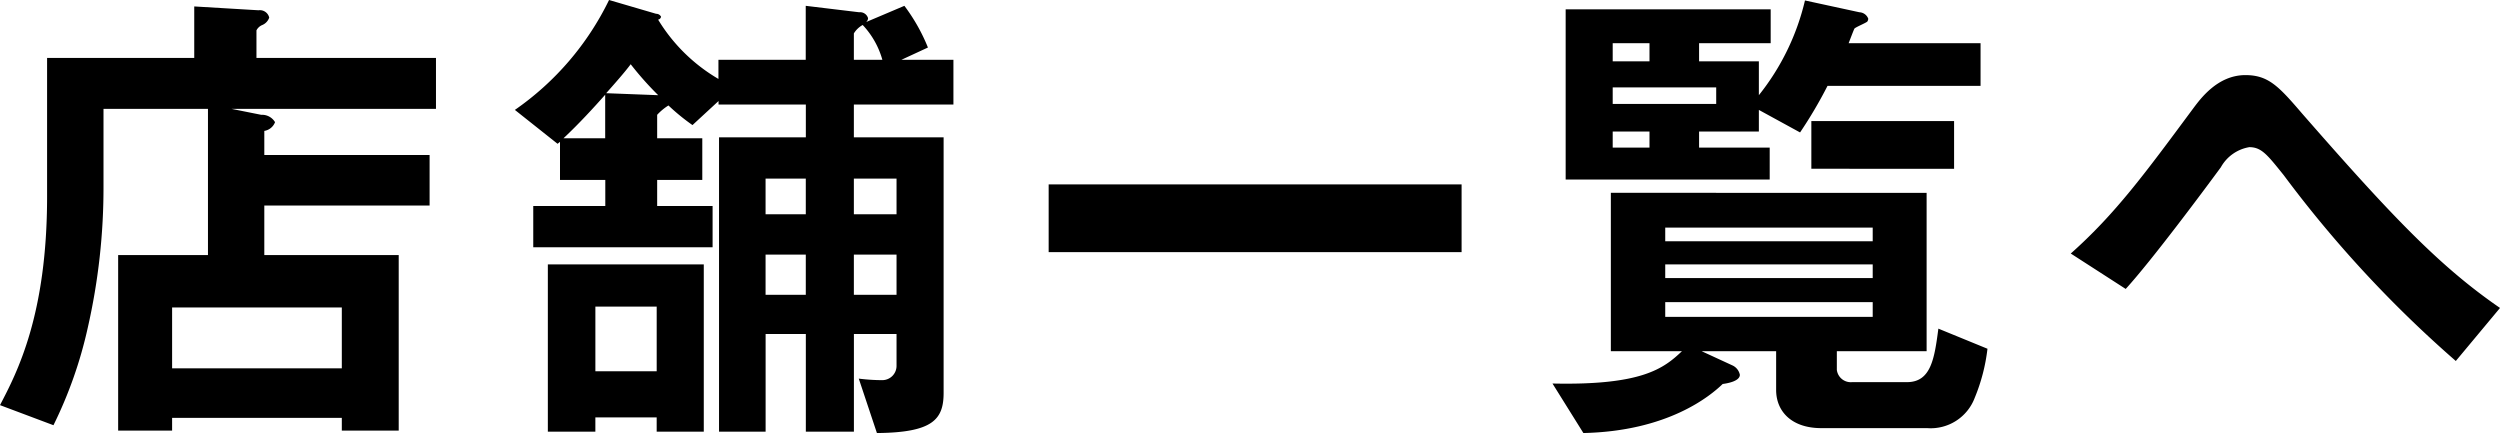 <svg xmlns="http://www.w3.org/2000/svg" width="163.094" height="28.25" viewBox="0 0 163.094 28.25">
  <defs>
    <style>
      .cls-1 {
        fill-rule: evenodd;
      }
    </style>
  </defs>
  <path id="店舗一覧へ" class="cls-1" d="M321.754,9877.38v-3.32H310.043v-1.8a0.741,0.741,0,0,1,.384-0.35,0.809,0.809,0,0,0,.448-0.48,0.625,0.625,0,0,0-.7-0.48l-4.191-.25v3.36h-9.6v9.05c0,7.71-1.952,11.46-3.072,13.6l3.488,1.31a28.041,28.041,0,0,0,2.24-6.37,41.11,41.11,0,0,0,1.024-9.24v-5.03h6.815v9.54H301.02v11.45h3.52v-0.83h11.071v0.83h3.712v-11.45h-8.768v-3.23h10.783v-3.3H310.555v-1.57a0.9,0.9,0,0,0,.7-0.57,0.985,0.985,0,0,0-.9-0.48l-1.952-.39h13.343Zm-6.143,16.93H304.54v-3.97h11.071v3.97Zm39.9-17.21v-2.92h-3.391l1.728-.8a11.932,11.932,0,0,0-1.536-2.72l-2.5,1.06a0.331,0.331,0,0,0,.128-0.26,0.539,0.539,0,0,0-.576-0.38l-3.488-.42v3.52h-5.695v1.25a11.231,11.231,0,0,1-3.936-3.87,0.23,0.23,0,0,0,.192-0.19,0.352,0.352,0,0,0-.32-0.19l-3.072-.9a18.613,18.613,0,0,1-6.144,7.17l2.784,2.21a1.41,1.41,0,0,0,.16-0.13v2.49H332.8v1.7h-4.7v2.69H339.8v-2.69h-3.616v-1.7h2.944v-2.72h-2.944v-1.53a3.516,3.516,0,0,1,.736-0.61,13.567,13.567,0,0,0,1.568,1.28l1.7-1.57v0.23h5.695v2.14H340.22v19.2h3.039v-6.37h2.624v6.37h3.136v-6.37H351.8v2.05a0.932,0.932,0,0,1-.928.96,12.24,12.24,0,0,1-1.536-.1l1.184,3.55c3.647-.03,4.351-0.89,4.351-2.62v-16.67h-5.855v-2.14h6.5Zm-3.711,7.16h-2.784v-2.33H351.8v2.33Zm0,5.25h-2.784v-2.62H351.8v2.62Zm-5.92-5.25h-2.624v-2.33h2.624v2.33Zm0,5.25h-2.624v-2.62h2.624v2.62Zm-9.727,4.99h-4v-4.22h4v4.22Zm3.072,3.94v-10.91H329.052v10.91h3.1v-0.93h4v0.93h3.072Zm11.647-24.26h-1.856v-1.72a1.54,1.54,0,0,1,.576-0.55A5.461,5.461,0,0,1,350.875,9874.18Zm-14.623,2.31-3.392-.13c0.544-.61,1.248-1.41,1.6-1.89A20.7,20.7,0,0,0,336.252,9876.49Zm-3.456,2.81h-2.72c1.024-.96,1.984-2.01,2.72-2.84v2.84Zm55.87,7.43v-4.42H361.724v4.42h26.942Zm33.856-10.85v-2.78h-8.607c0.064-.16.352-0.93,0.384-0.96,0.1-.1.736-0.36,0.832-0.45a0.342,0.342,0,0,0,.064-0.19,0.645,0.645,0,0,0-.576-0.42l-3.552-.77a15.618,15.618,0,0,1-3.008,6.18v-2.21h-3.9v-1.18h4.671v-2.21H395.452v11.1h13.311v-2.08h-4.607v-1.05h3.9v-1.41l2.688,1.47a29.168,29.168,0,0,0,1.792-3.04h9.983Zm-17.246,1.18h-6.752v-1.08h6.752v1.08Zm-4.352-2.78h-2.4v-1.18h2.4v1.18Zm0,5.63h-2.4v-1.05h2.4v1.05Zm19.871,1.38v-3.11h-9.312v3.11H420.8Zm2.175,11.74-3.2-1.31c-0.256,1.95-.48,3.49-2.048,3.49h-3.584a0.915,0.915,0,0,1-.992-0.8v-1.22H419v-10.33H398.4v10.33h4.64c-1.184,1.12-2.592,2.24-8.448,2.11l2.016,3.23c5.536-.12,8.288-2.43,9.088-3.2,0.224-.03,1.12-0.16,1.12-0.6a0.86,0.86,0,0,0-.48-0.61l-2.016-.93h4.863v2.53c0,1.41,1.024,2.49,2.944,2.49h6.912a3.068,3.068,0,0,0,3.1-1.98A11.932,11.932,0,0,0,422.97,9893.03Zm-7.487-4.61H401.948v-0.89h13.535v0.89Zm0-2.4H401.948v-0.89h13.535v0.89Zm0,4.93H401.948v-0.96h13.535v0.96Zm40.927-.58c-3.967-2.72-7.167-6.11-12.9-12.67-1.536-1.79-2.208-2.52-3.711-2.52-1.824,0-2.944,1.56-3.424,2.2-3.136,4.23-5.056,6.85-7.968,9.44l3.584,2.31c1.7-1.86,5.152-6.5,6.208-7.94a2.621,2.621,0,0,1,1.856-1.31c0.8,0,1.183.51,2.239,1.82a77.144,77.144,0,0,0,11.232,12.13Z" transform="translate(-293.312 -9870.28)"/>
</svg>
